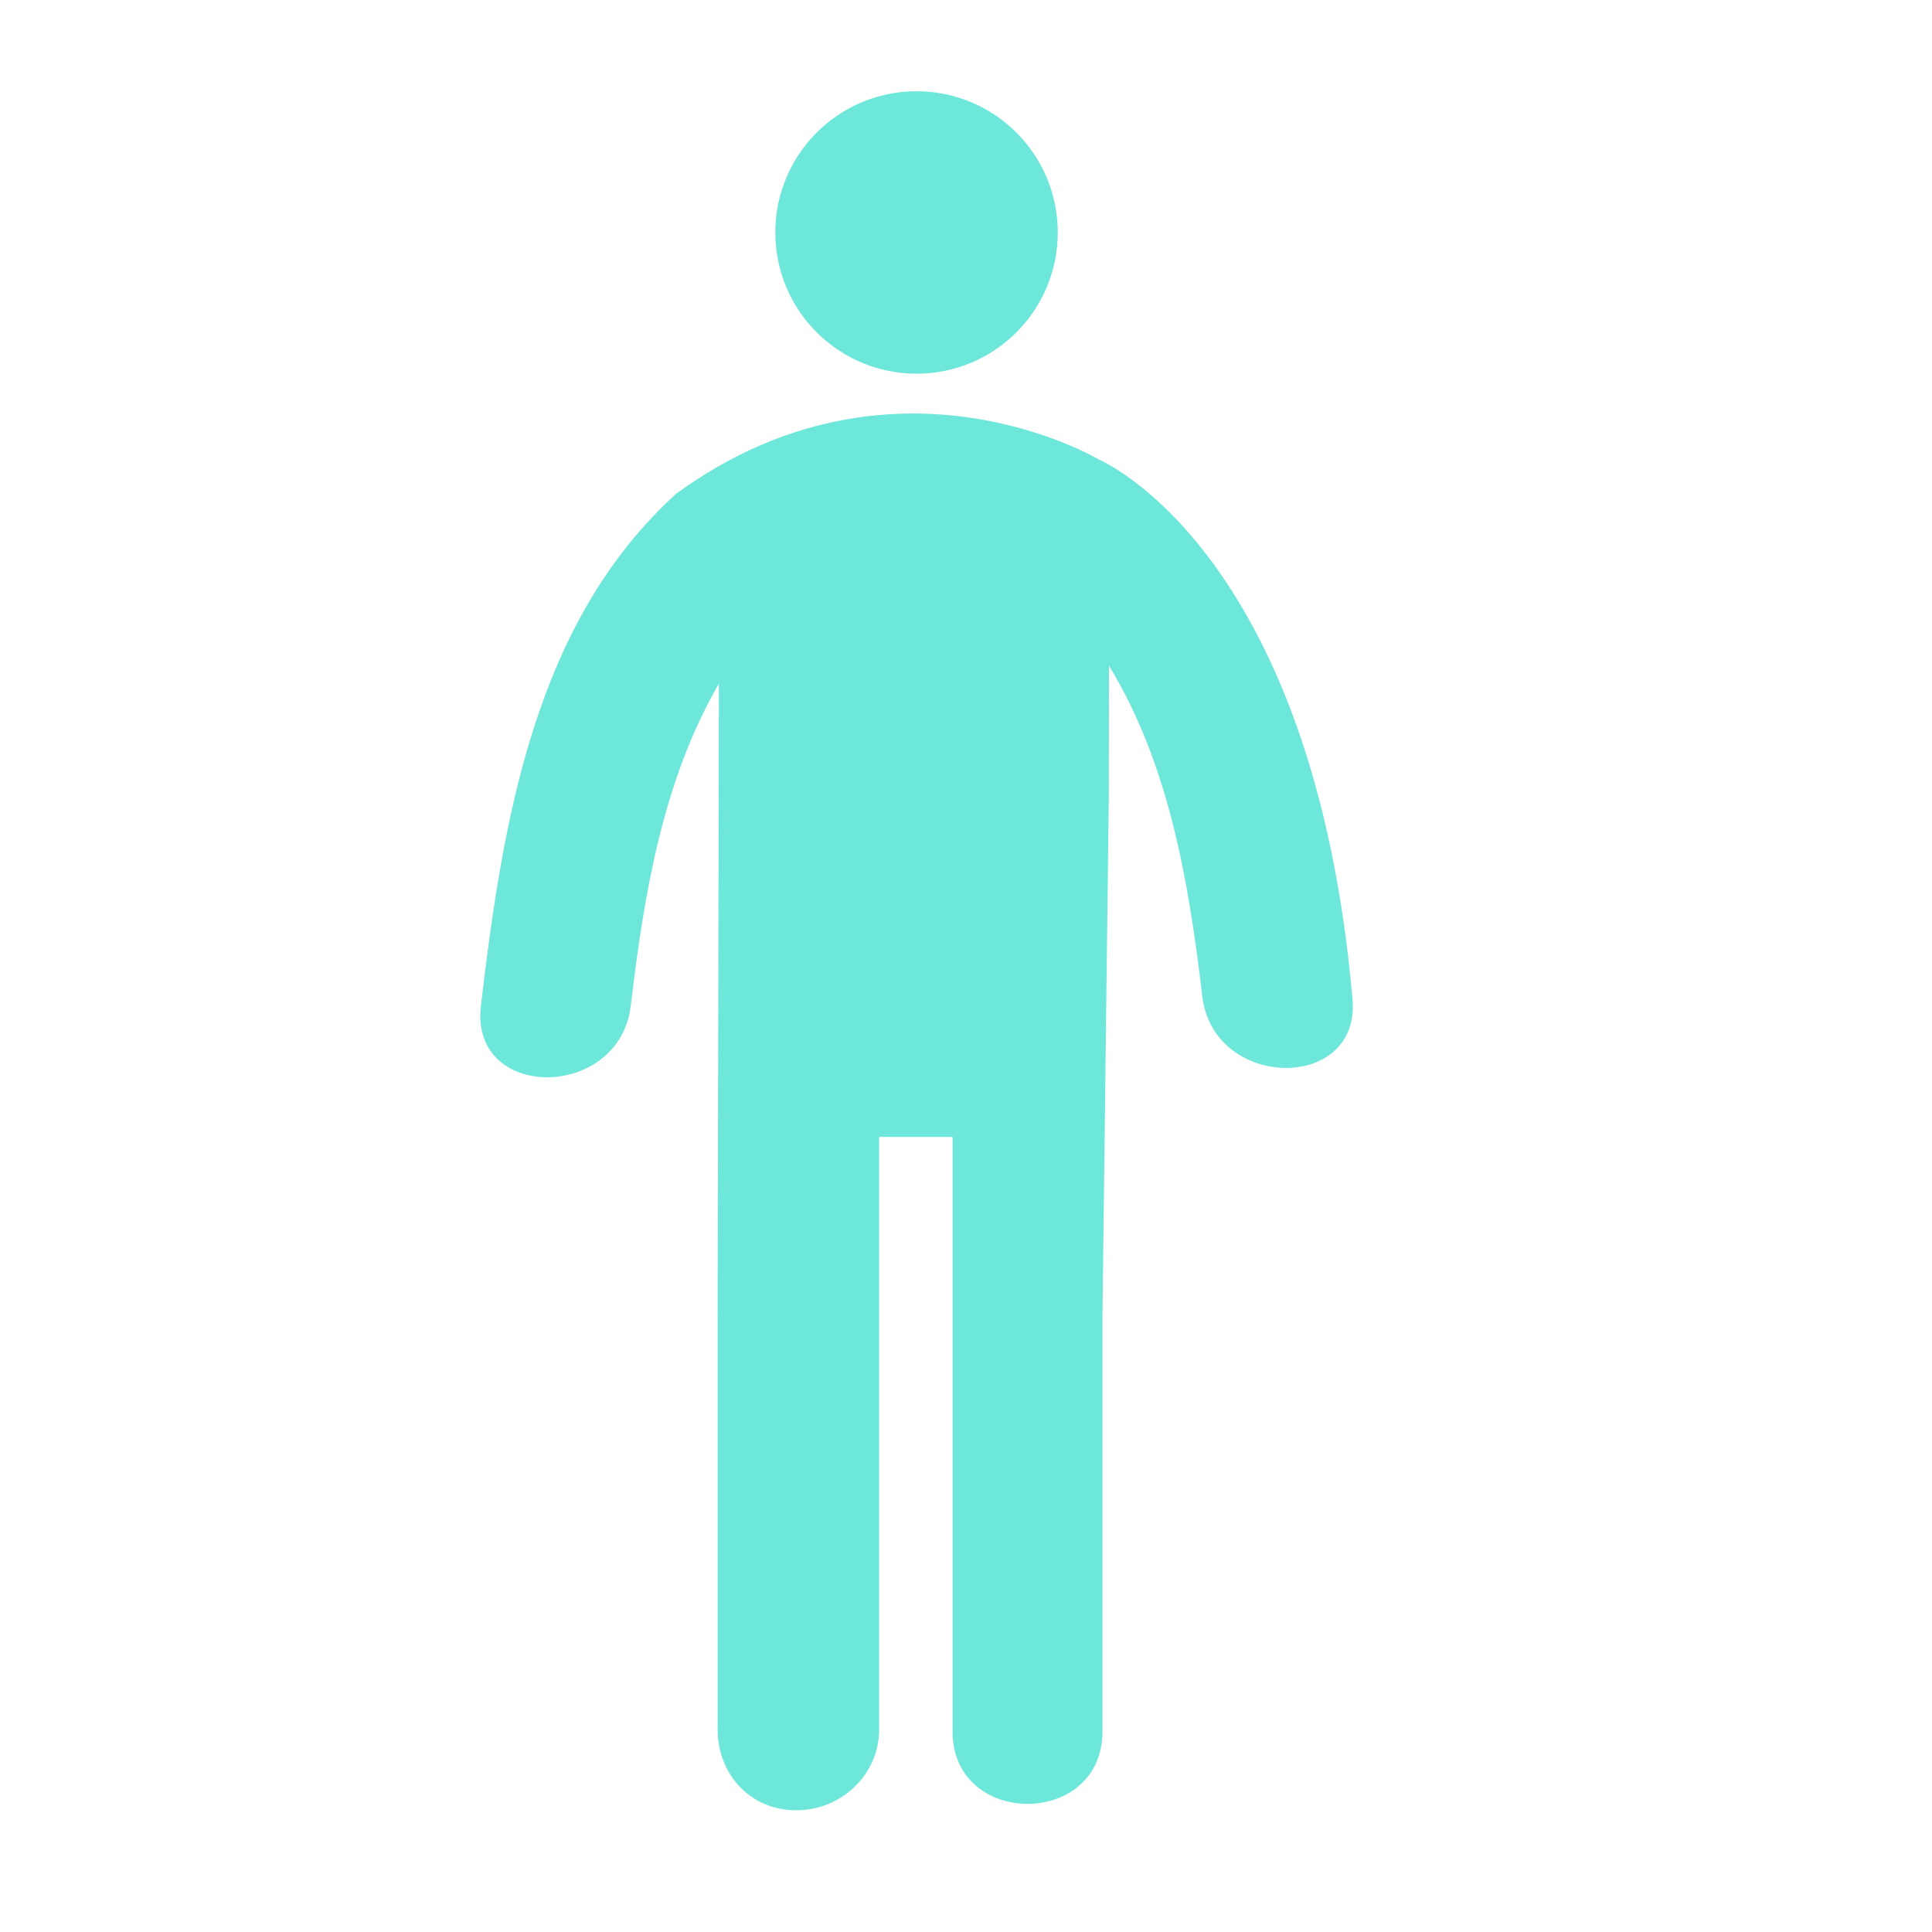 <?xml version="1.0" encoding="utf-8"?>
<!-- Generator: Adobe Illustrator 16.0.0, SVG Export Plug-In . SVG Version: 6.00 Build 0)  -->
<!DOCTYPE svg PUBLIC "-//W3C//DTD SVG 1.1//EN" "http://www.w3.org/Graphics/SVG/1.1/DTD/svg11.dtd">
<svg version="1.1" id="Layer_1" xmlns="http://www.w3.org/2000/svg" xmlns:xlink="http://www.w3.org/1999/xlink" x="0px" y="0px"
	 width="50px" height="50px" viewBox="0 0 50 50" enable-background="new 0 0 50 50" xml:space="preserve">
<g>
	<g>
		<g>
			<circle fill="#6DE7D9" cx="23.72" cy="6.016" r="3.655"/>
			<path fill="#6DE7D9" d="M34.996,25.786c-1.033-11.577-6.546-13.887-6.546-13.887s-5.336-3.206-10.949,0.877
				c-3.641,3.313-4.481,8.369-5.055,13.253c-0.292,2.483,3.591,2.452,3.878,0c0.345-2.914,0.835-5.842,2.281-8.335l-0.005,2.813
				L18.572,34.03V44.76c0,1.152,0.845,2.09,2.031,2.09c1.188,0,2.149-0.938,2.149-2.09V29.424h1.9c0,3.592,0,11.793,0,15.385
				c0,2.5,3.88,2.5,3.88,0c0-3.594,0-7.188,0-10.781l0.165-13.548c0-1.293,0.003-2.449,0.003-3.252
				c1.548,2.54,2.061,5.557,2.416,8.559C31.407,28.24,35.288,28.271,34.996,25.786z"/>
		</g>
	</g>
</g>
</svg>
